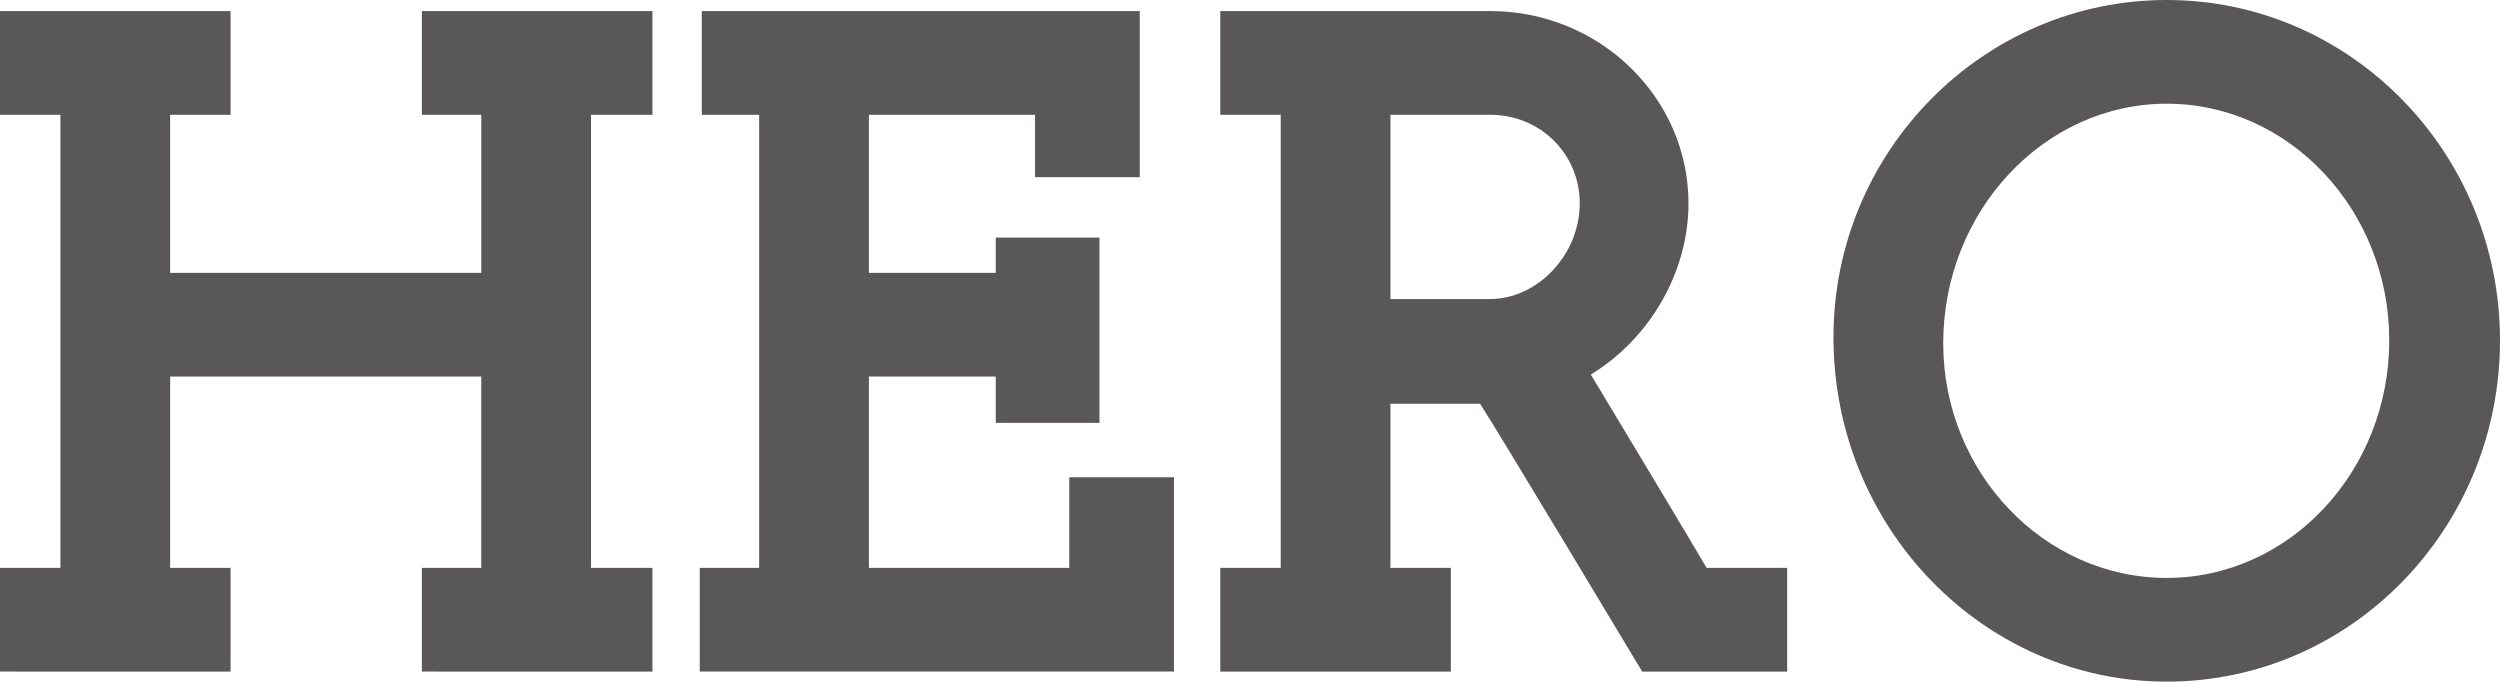 <?xml version="1.0" encoding="utf-8"?>
<!-- Generator: Adobe Illustrator 27.6.1, SVG Export Plug-In . SVG Version: 6.00 Build 0)  -->
<svg version="1.1" id="_レイヤー_2" xmlns="http://www.w3.org/2000/svg" xmlns:xlink="http://www.w3.org/1999/xlink" x="0px"
	 y="0px" viewBox="0 0 248.3 67.7" style="enable-background:new 0 0 248.3 67.7;" xml:space="preserve">
<style type="text/css">
	.st0{fill:#595757;}
</style>
<g id="_テキスト">
	<path class="st0" d="M64.8,11.4h-6.1v45h6.1v10.3H41.9V56.4h5.9v-19H16.9v19h6v10.3H0V56.4h6v-45H0V1.1h22.9v10.3h-6v15.7h30.9
		V11.4h-5.9V1.1h22.9L64.8,11.4L64.8,11.4z"/>
	<path class="st0" d="M113.2,1.1v16.5h-10.4v-6.2H86.3v15.7h12.6v-3.5h10.3V42H98.9v-4.6H86.3v19h19.9v-9h10.4v19.3H69.5V56.4h5.9
		v-45h-5.7V1.1H113.2L113.2,1.1z"/>
	<path class="st0" d="M148,1.1c10.9,0,19.7,8.6,19.7,19.1c0,6.8-3.8,13.4-9.7,17c2,3.3,10.4,17.3,11.5,19.2h8v10.3h-14.4
		c0,0-14.7-24.5-16.1-26.6h-8.9v16.3h6v10.3h-22.9V56.4h6v-45h-6V1.1H148z M138.1,11.4v18.3h9.9c4.7,0,8.9-4.4,8.9-9.5
		c0-4.9-3.9-8.8-8.9-8.8C148,11.4,138.1,11.4,138.1,11.4z"/>
	<path class="st0" d="M215.2,0c18.3,0,33.1,15.2,33.1,33.8c0,18.7-14.8,33.9-33.1,33.9c-18.2,0-33.1-15.3-33.1-34.2
		C182.1,15,197,0,215.2,0L215.2,0z M215.2,57.4c12.2,0,22.1-10.6,22.1-23.6c0-12.9-9.9-23.5-22.1-23.5S193,21,193,34.1
		C193,46.9,203,57.4,215.2,57.4L215.2,57.4z"/>
</g>
</svg>
